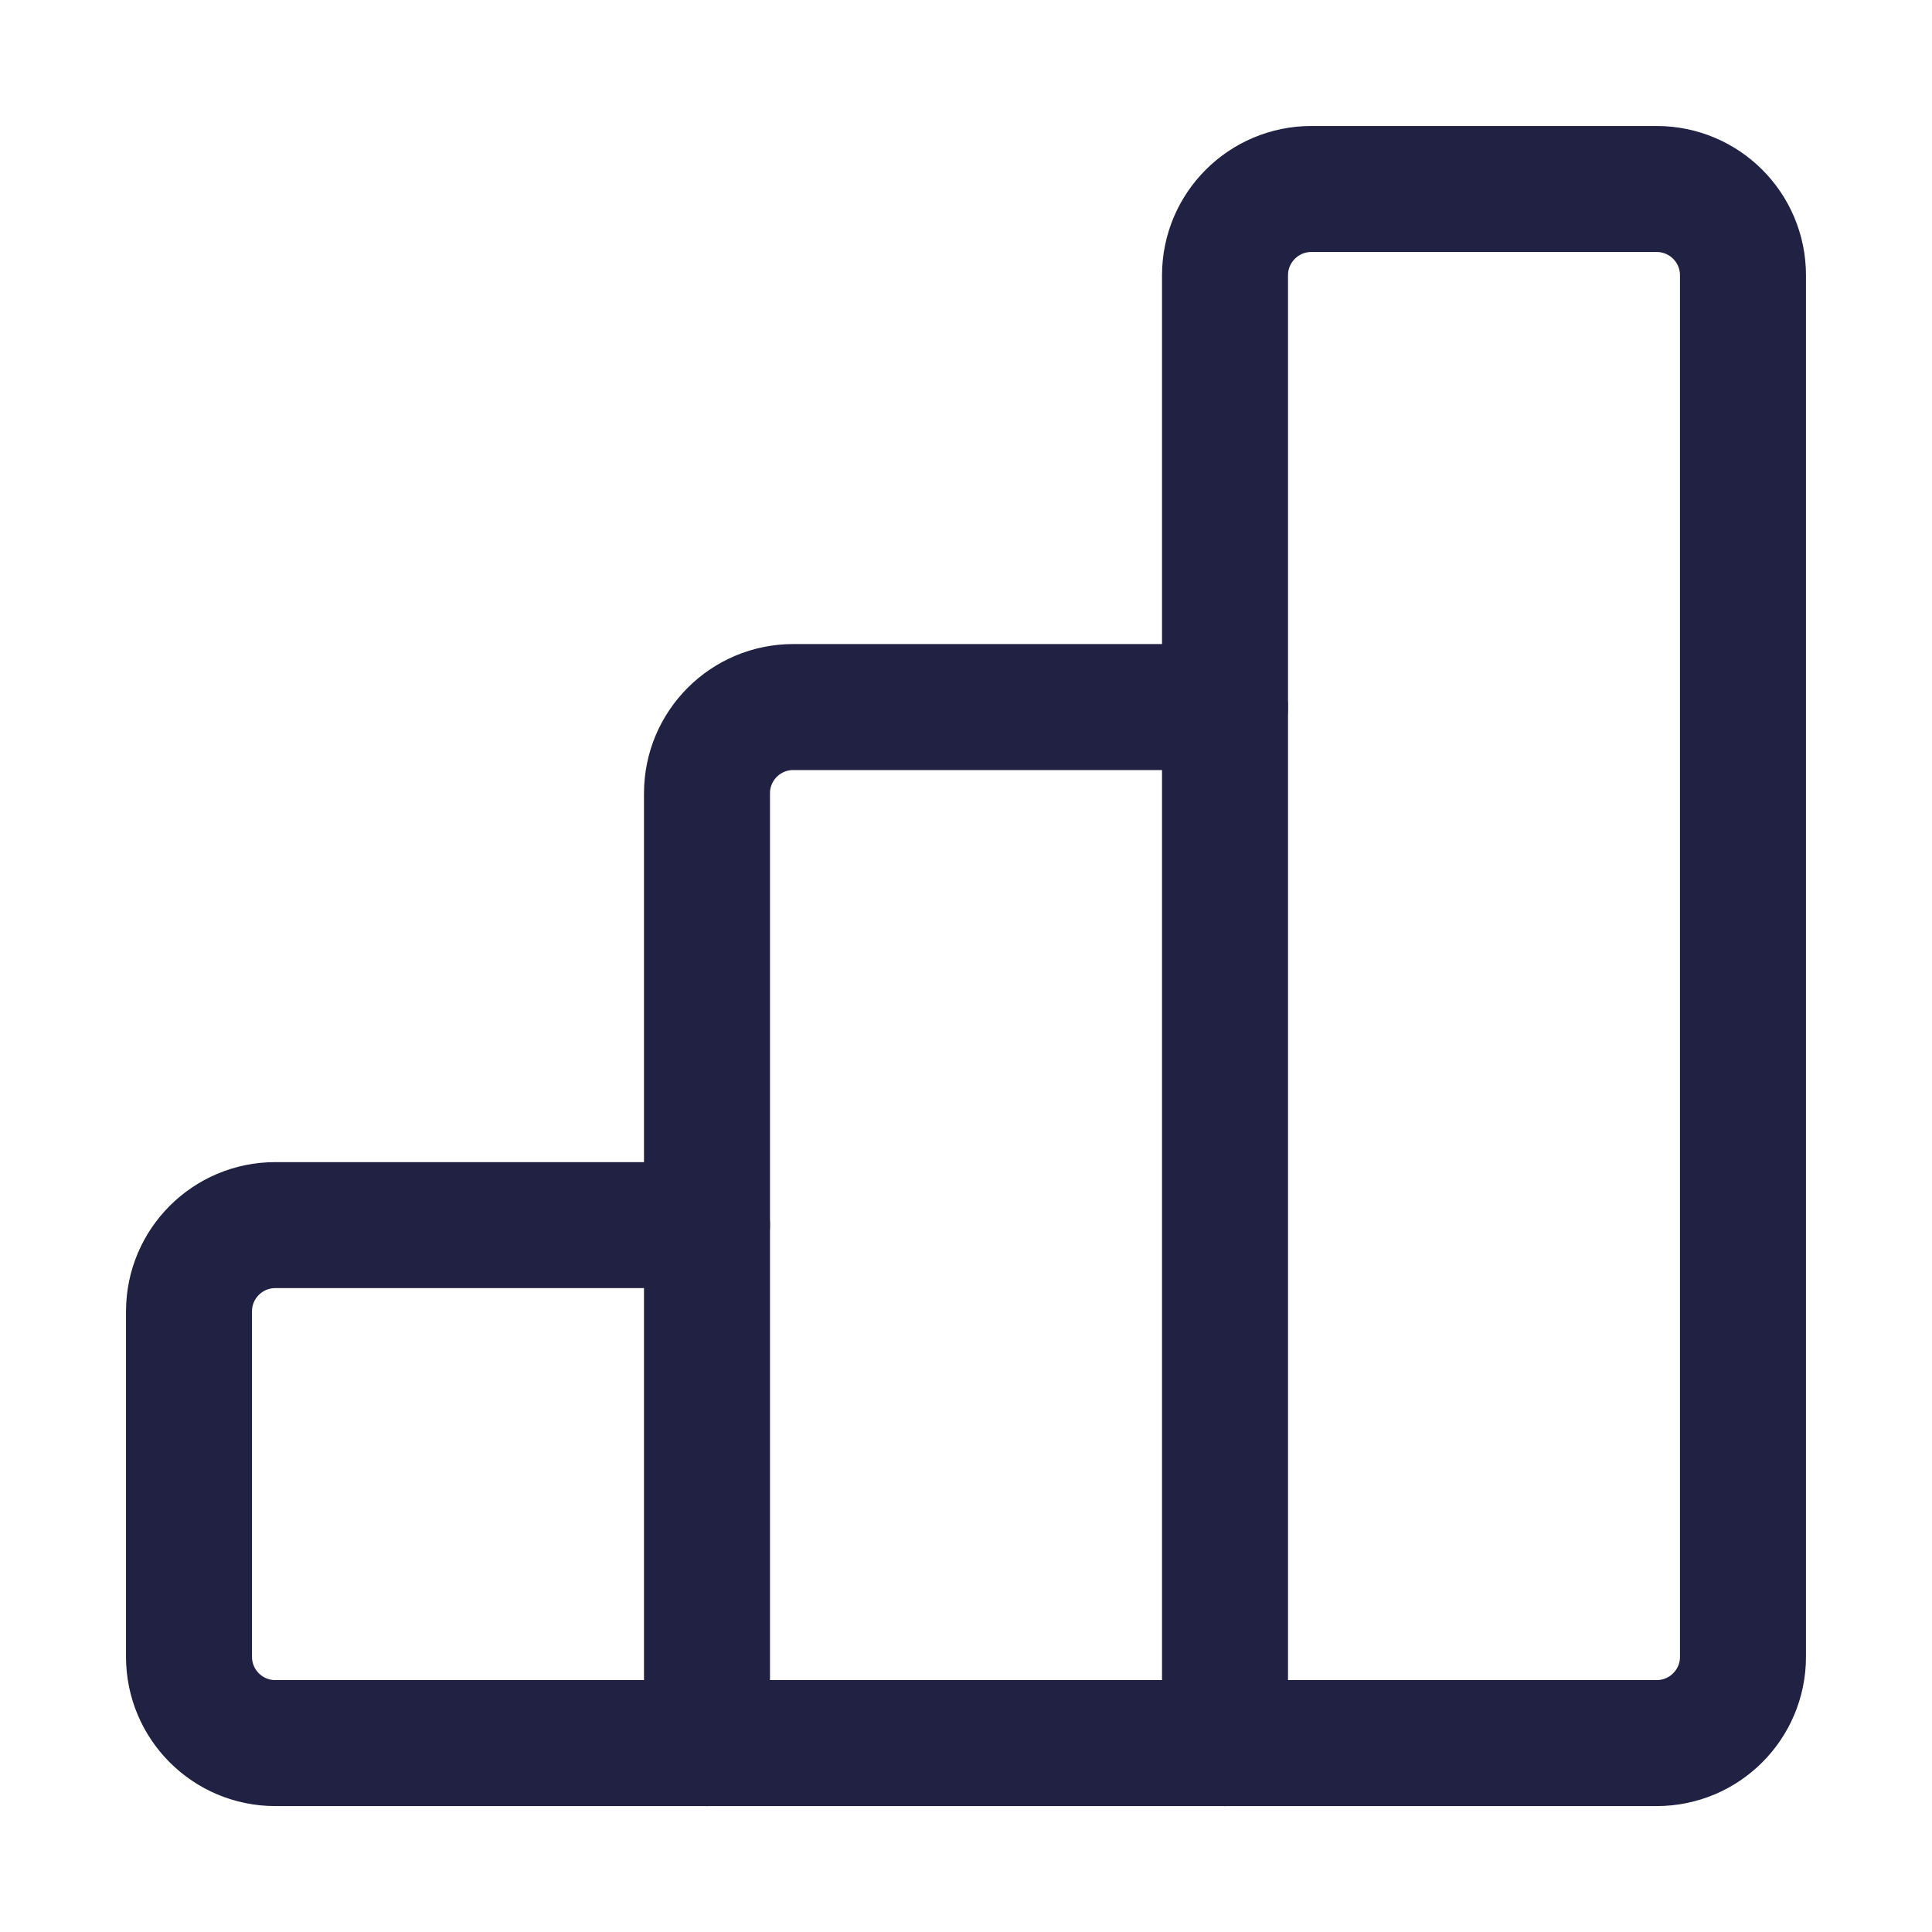 <svg width="92" height="92" viewBox="0 0 92 92" fill="none" xmlns="http://www.w3.org/2000/svg">
<path d="M33.67 83.004H13.11C10.837 83.004 9 81.163 9 78.895V62.449C9 60.176 10.841 58.339 13.11 58.339H33.666" stroke="#212243" stroke-width="6" stroke-linecap="round" stroke-linejoin="round"/>
<path d="M58.334 13.109V83.004H78.89C81.162 83.004 82.999 81.163 82.999 78.895V13.109C82.999 10.837 81.158 9 78.89 9H62.444C60.175 9 58.334 10.841 58.334 13.109Z" stroke="#212243" stroke-width="6" stroke-linecap="round" stroke-linejoin="round"/>
<path d="M58.336 83.004H33.666V37.779C33.666 35.506 35.507 33.669 37.776 33.669H58.332" stroke="#212243" stroke-width="6" stroke-linecap="round" stroke-linejoin="round"/>
</svg>
